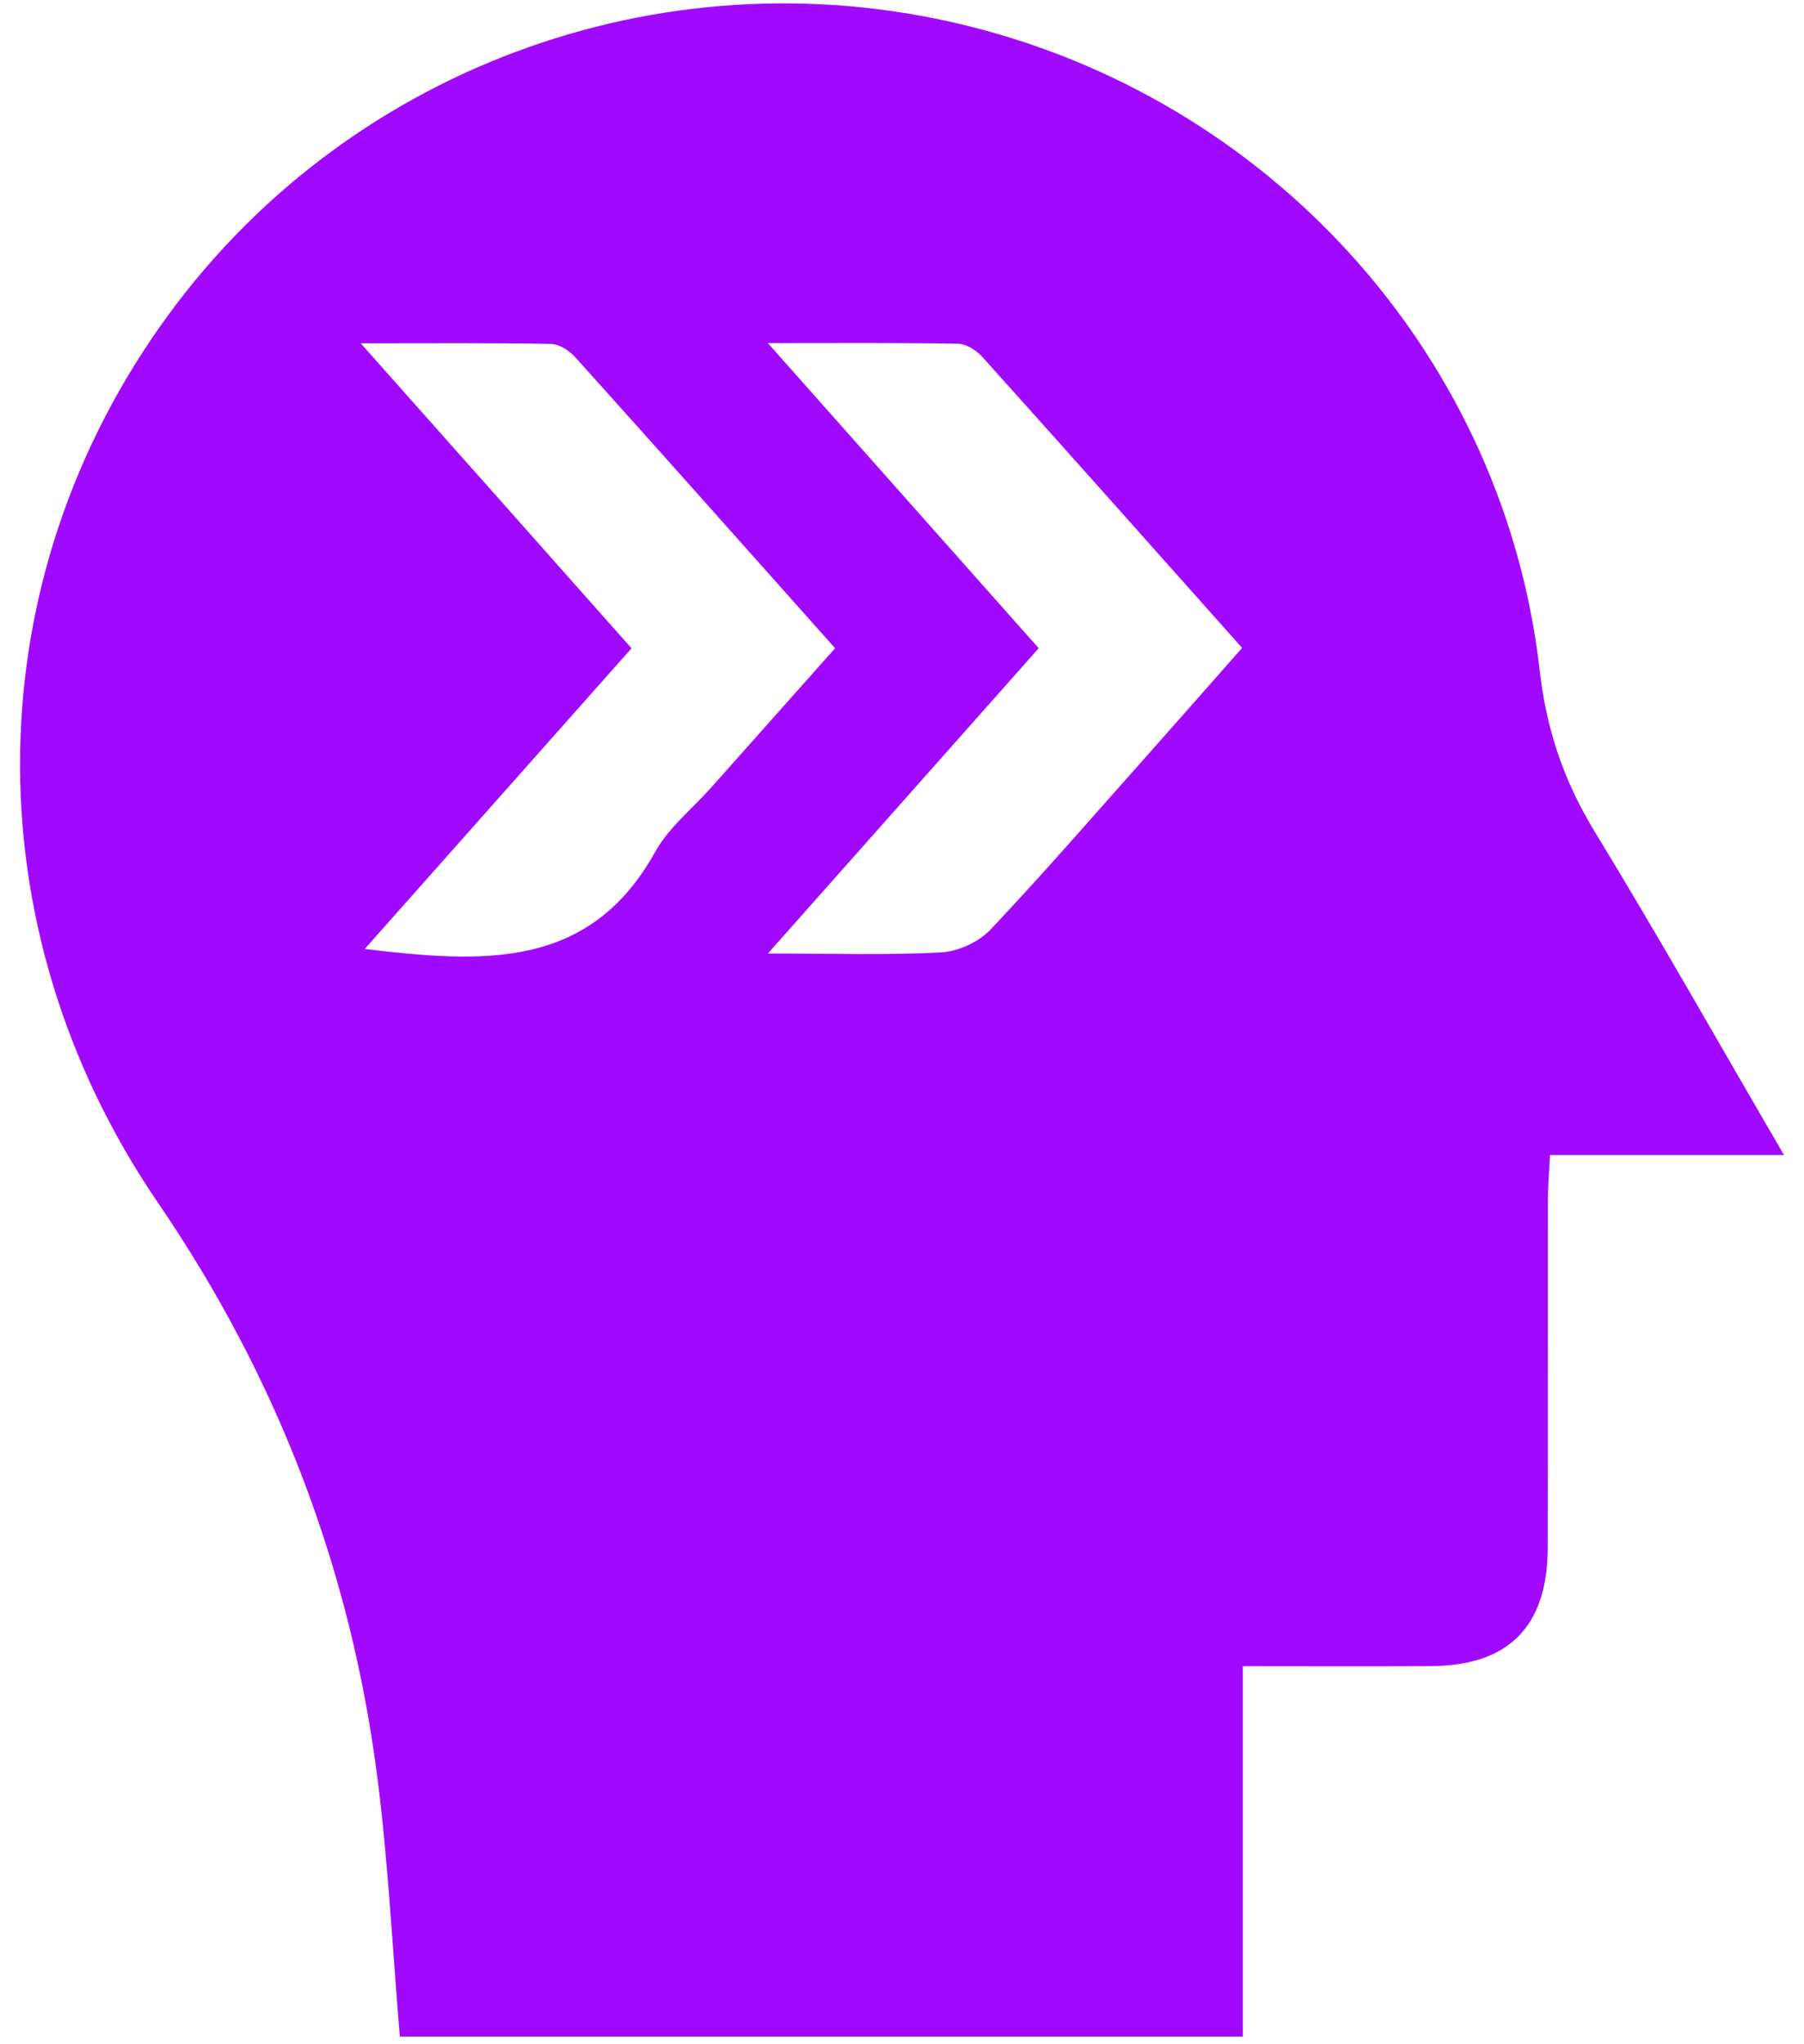 <svg width="45" height="51" viewBox="0 0 45 51" fill="none" xmlns="http://www.w3.org/2000/svg">
<path d="M31.003 41.568C31.003 44.704 31.003 47.724 31.003 50.811C23.929 50.811 16.936 50.811 9.974 50.811C9.792 48.648 9.688 46.509 9.419 44.389C8.757 39.164 6.928 34.382 3.947 30.016C-0.759 23.132 -0.622 14.435 4.209 7.843C8.816 1.558 16.821 -1.273 24.384 0.708C31.918 2.68 37.532 9.039 38.406 16.72C38.573 18.198 39.009 19.484 39.775 20.741C41.368 23.352 42.873 26.021 44.5 28.814C42.496 28.814 40.625 28.814 38.664 28.814C38.643 29.267 38.613 29.603 38.611 29.942C38.607 32.835 38.613 35.725 38.607 38.618C38.602 40.578 37.633 41.555 35.699 41.566C34.188 41.576 32.673 41.568 31.003 41.568ZM15.753 16.174C13.522 18.688 11.338 21.152 9.097 23.676C11.994 24.015 14.695 24.23 16.345 21.249C16.68 20.648 17.261 20.184 17.731 19.658C18.755 18.506 19.78 17.355 20.831 16.172C18.624 13.694 16.495 11.297 14.352 8.914C14.204 8.749 13.95 8.582 13.742 8.58C12.24 8.552 10.738 8.565 8.998 8.565C11.336 11.193 13.52 13.656 15.753 16.174ZM19.155 23.788C20.755 23.788 22.118 23.833 23.474 23.761C23.902 23.738 24.416 23.5 24.71 23.189C26.041 21.78 27.311 20.311 28.6 18.864C29.389 17.977 30.172 17.084 30.984 16.164C28.779 13.688 26.651 11.293 24.507 8.908C24.359 8.743 24.105 8.578 23.898 8.576C22.397 8.548 20.895 8.561 19.155 8.561C21.494 11.195 23.677 13.656 25.91 16.172C23.68 18.688 21.494 21.152 19.155 23.788Z" fill="#A109FF"/>
</svg>
